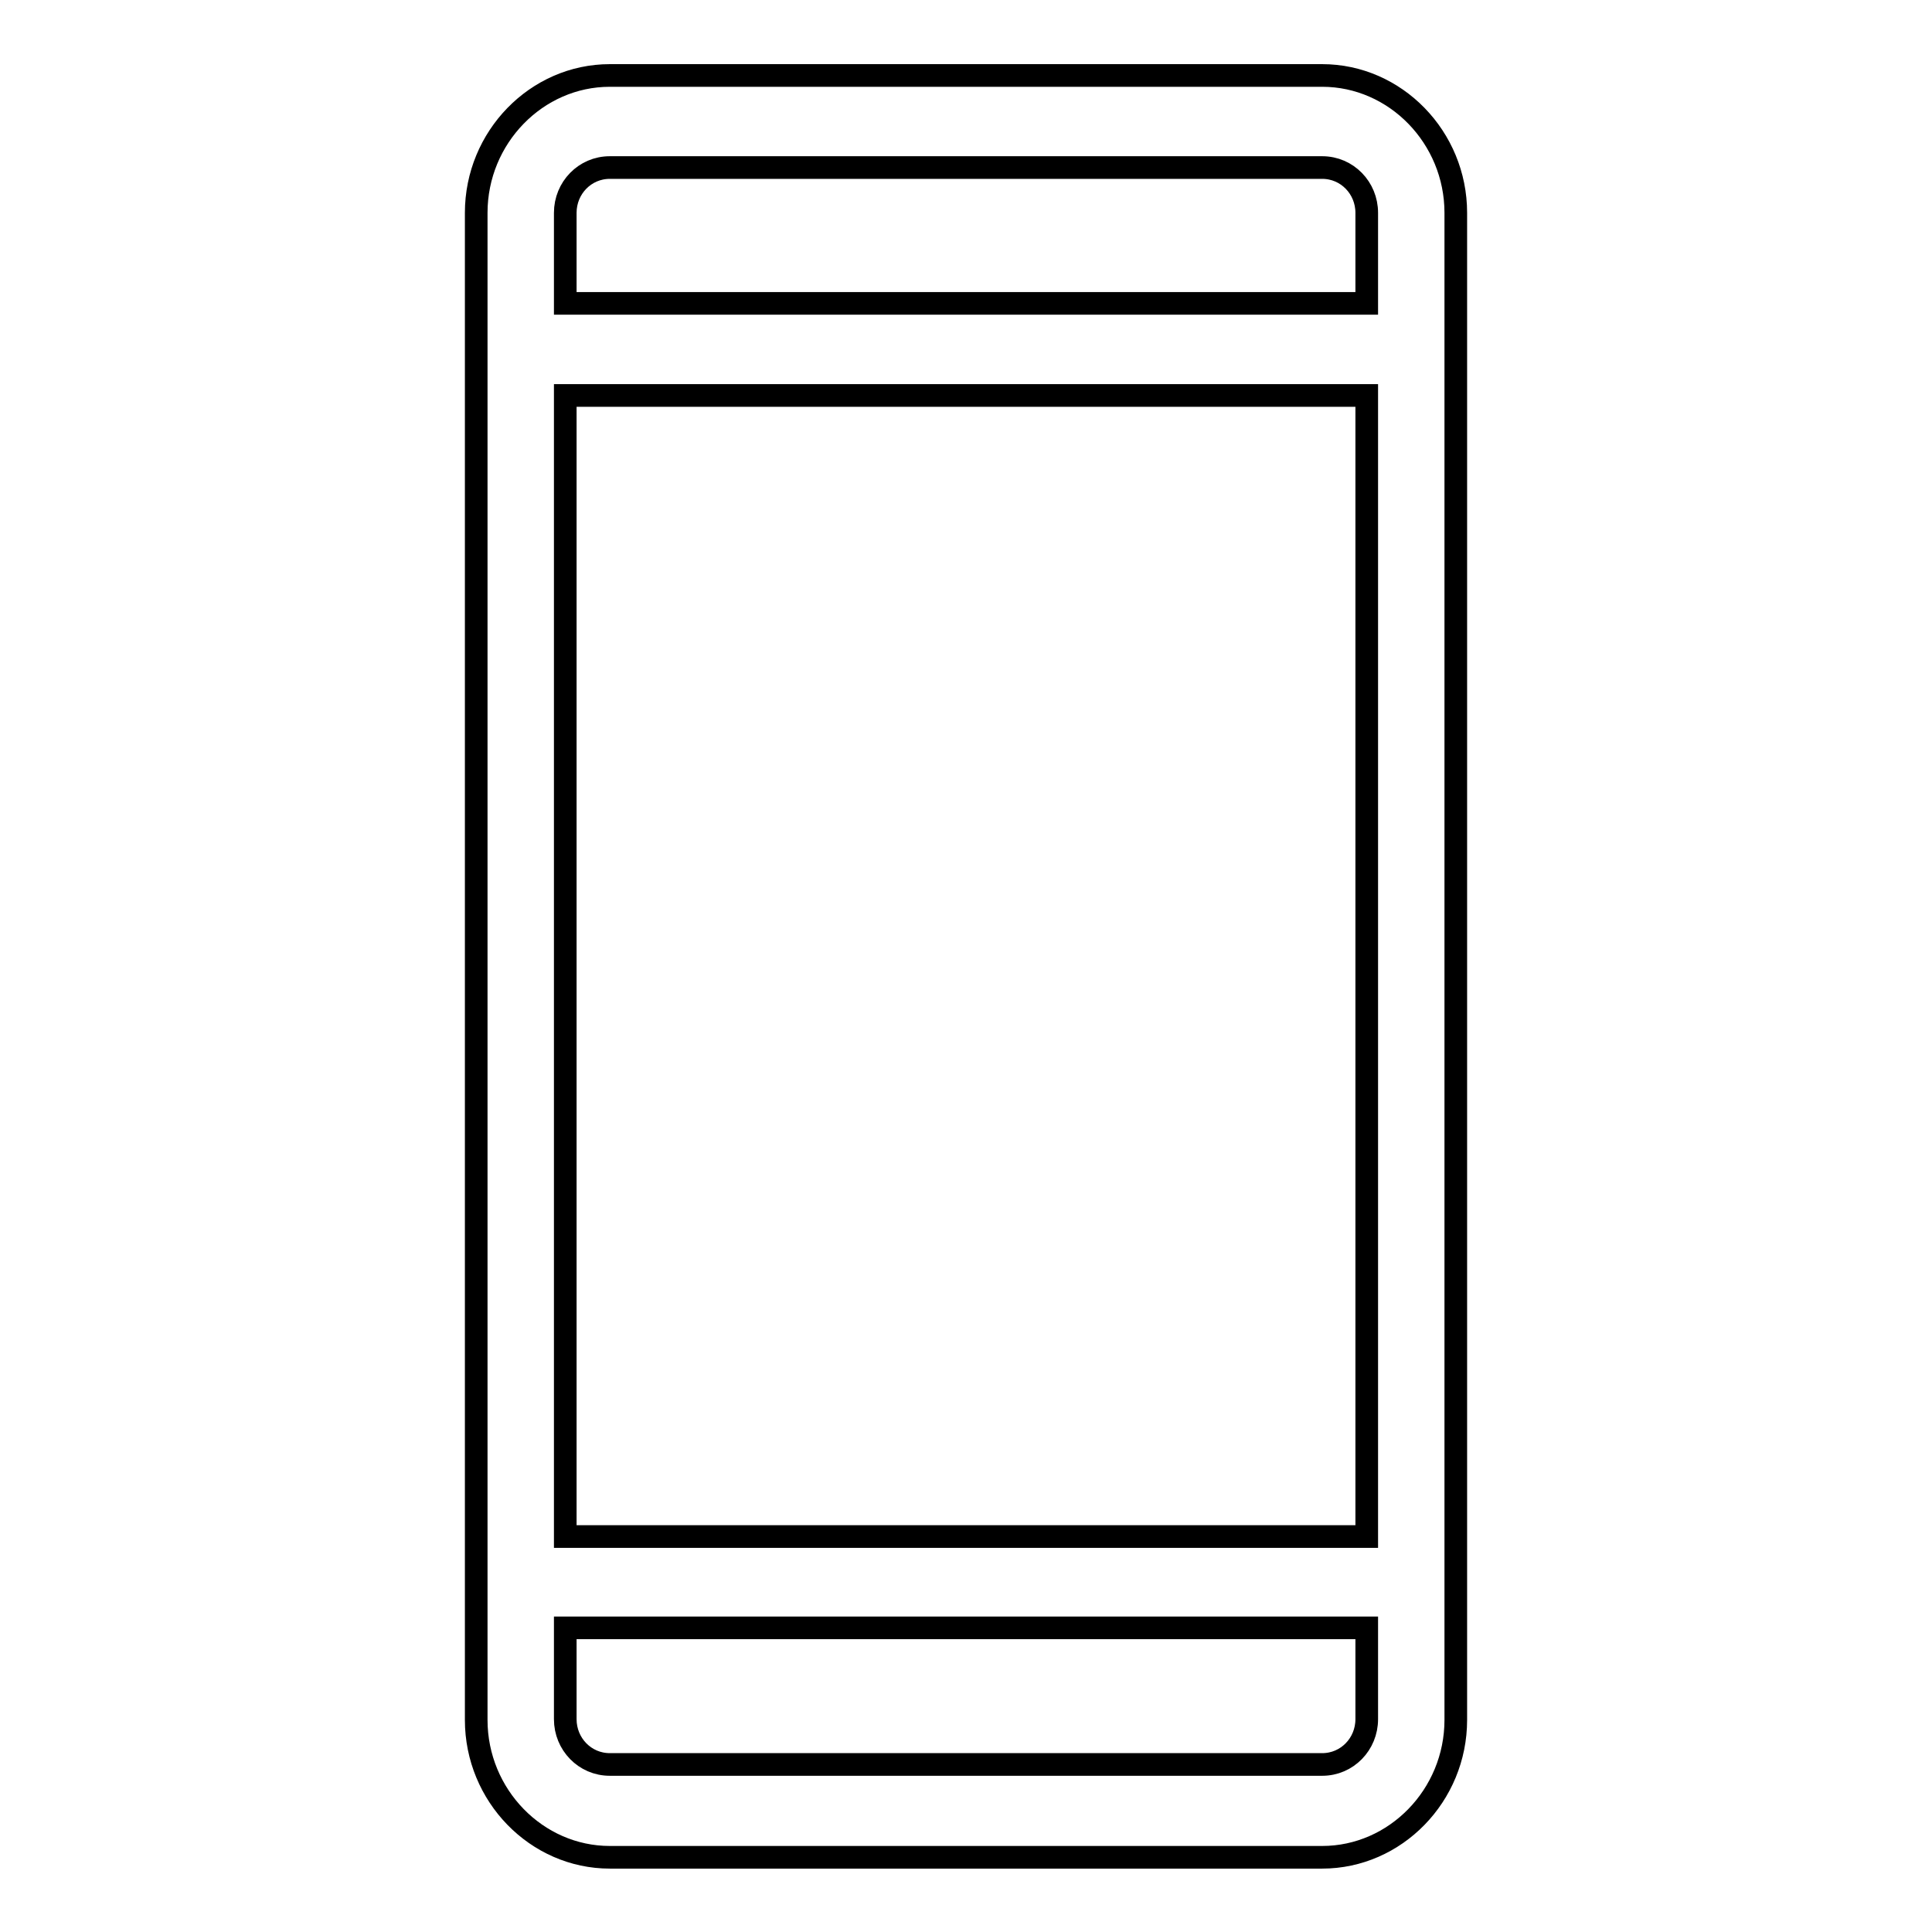 <?xml version="1.0" encoding="utf-8"?>
<!-- Svg Vector Icons : http://www.onlinewebfonts.com/icon -->
<!DOCTYPE svg PUBLIC "-//W3C//DTD SVG 1.1//EN" "http://www.w3.org/Graphics/SVG/1.1/DTD/svg11.dtd">
<svg version="1.1" xmlns="http://www.w3.org/2000/svg" xmlns:xlink="http://www.w3.org/1999/xlink" x="0px" y="0px" viewBox="0 0 256 256" enable-background="new 0 0 256 256" xml:space="preserve">
<g><g><path stroke-width="3" fill-opacity="0" stroke="#000000"  d="M175.2,10H80.8c-9.7,0-17.7,8.2-17.7,18.2v199.7c0,10,8,18.2,17.7,18.2h94.4c9.7,0,17.7-8.2,17.7-18.2V28.2C192.9,18.2,184.9,10,175.2,10L175.2,10z M181.1,227.8c0,3.3-2.6,6-5.9,6H80.8c-3.3,0-5.9-2.7-5.9-6v-12.1h106.2V227.8L181.1,227.8z M181.1,203.6H74.9V52.4h106.2V203.6L181.1,203.6z M181.1,40.2H74.9V28.2c0-3.3,2.6-6,5.9-6h94.4c3.3,0,5.9,2.7,5.9,6V40.2L181.1,40.2z"/></g></g>
</svg>